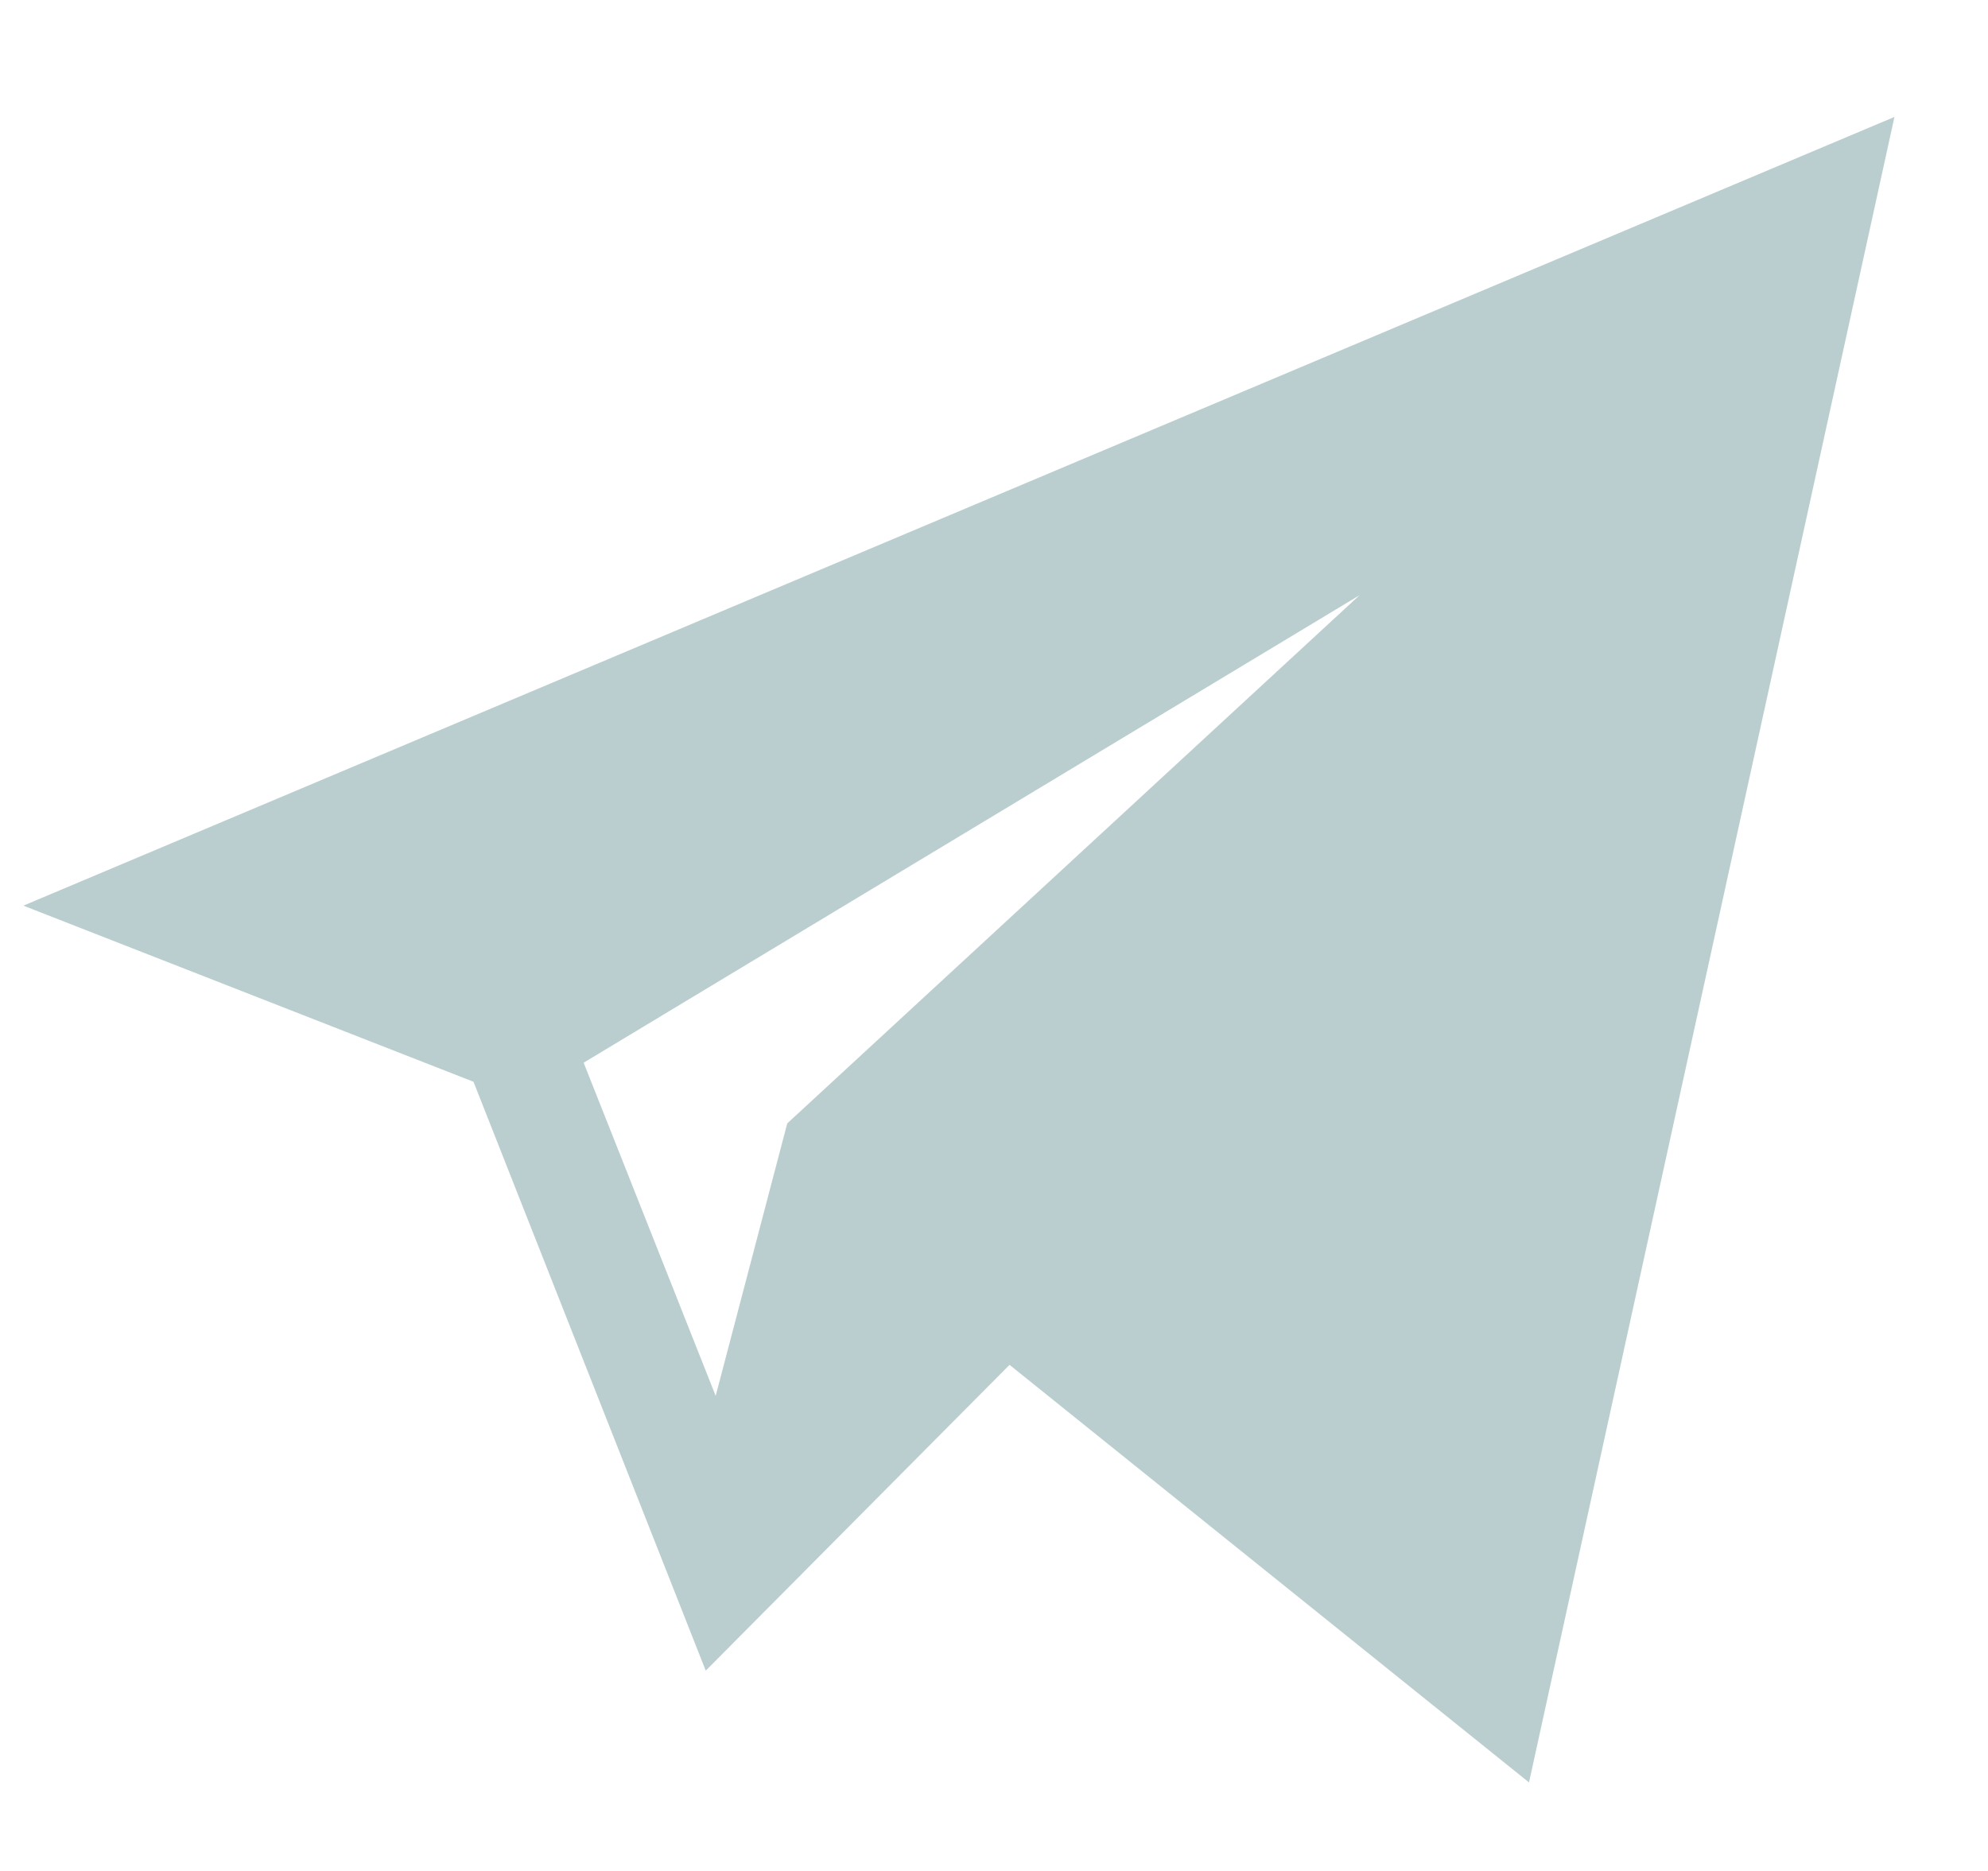 <svg width="17" height="16" viewBox="0 0 17 16" fill="none" xmlns="http://www.w3.org/2000/svg">
<path fill-rule="evenodd" clip-rule="evenodd" d="M4.049 9.251L6.035 14.287L8.633 11.672L13.075 15.243L16.2 1L0.2 7.745L4.049 9.251ZM11.626 5.09L6.732 9.607L6.12 11.937L4.991 9.088L11.626 5.09Z" fill="#BACED0"/>
</svg>
